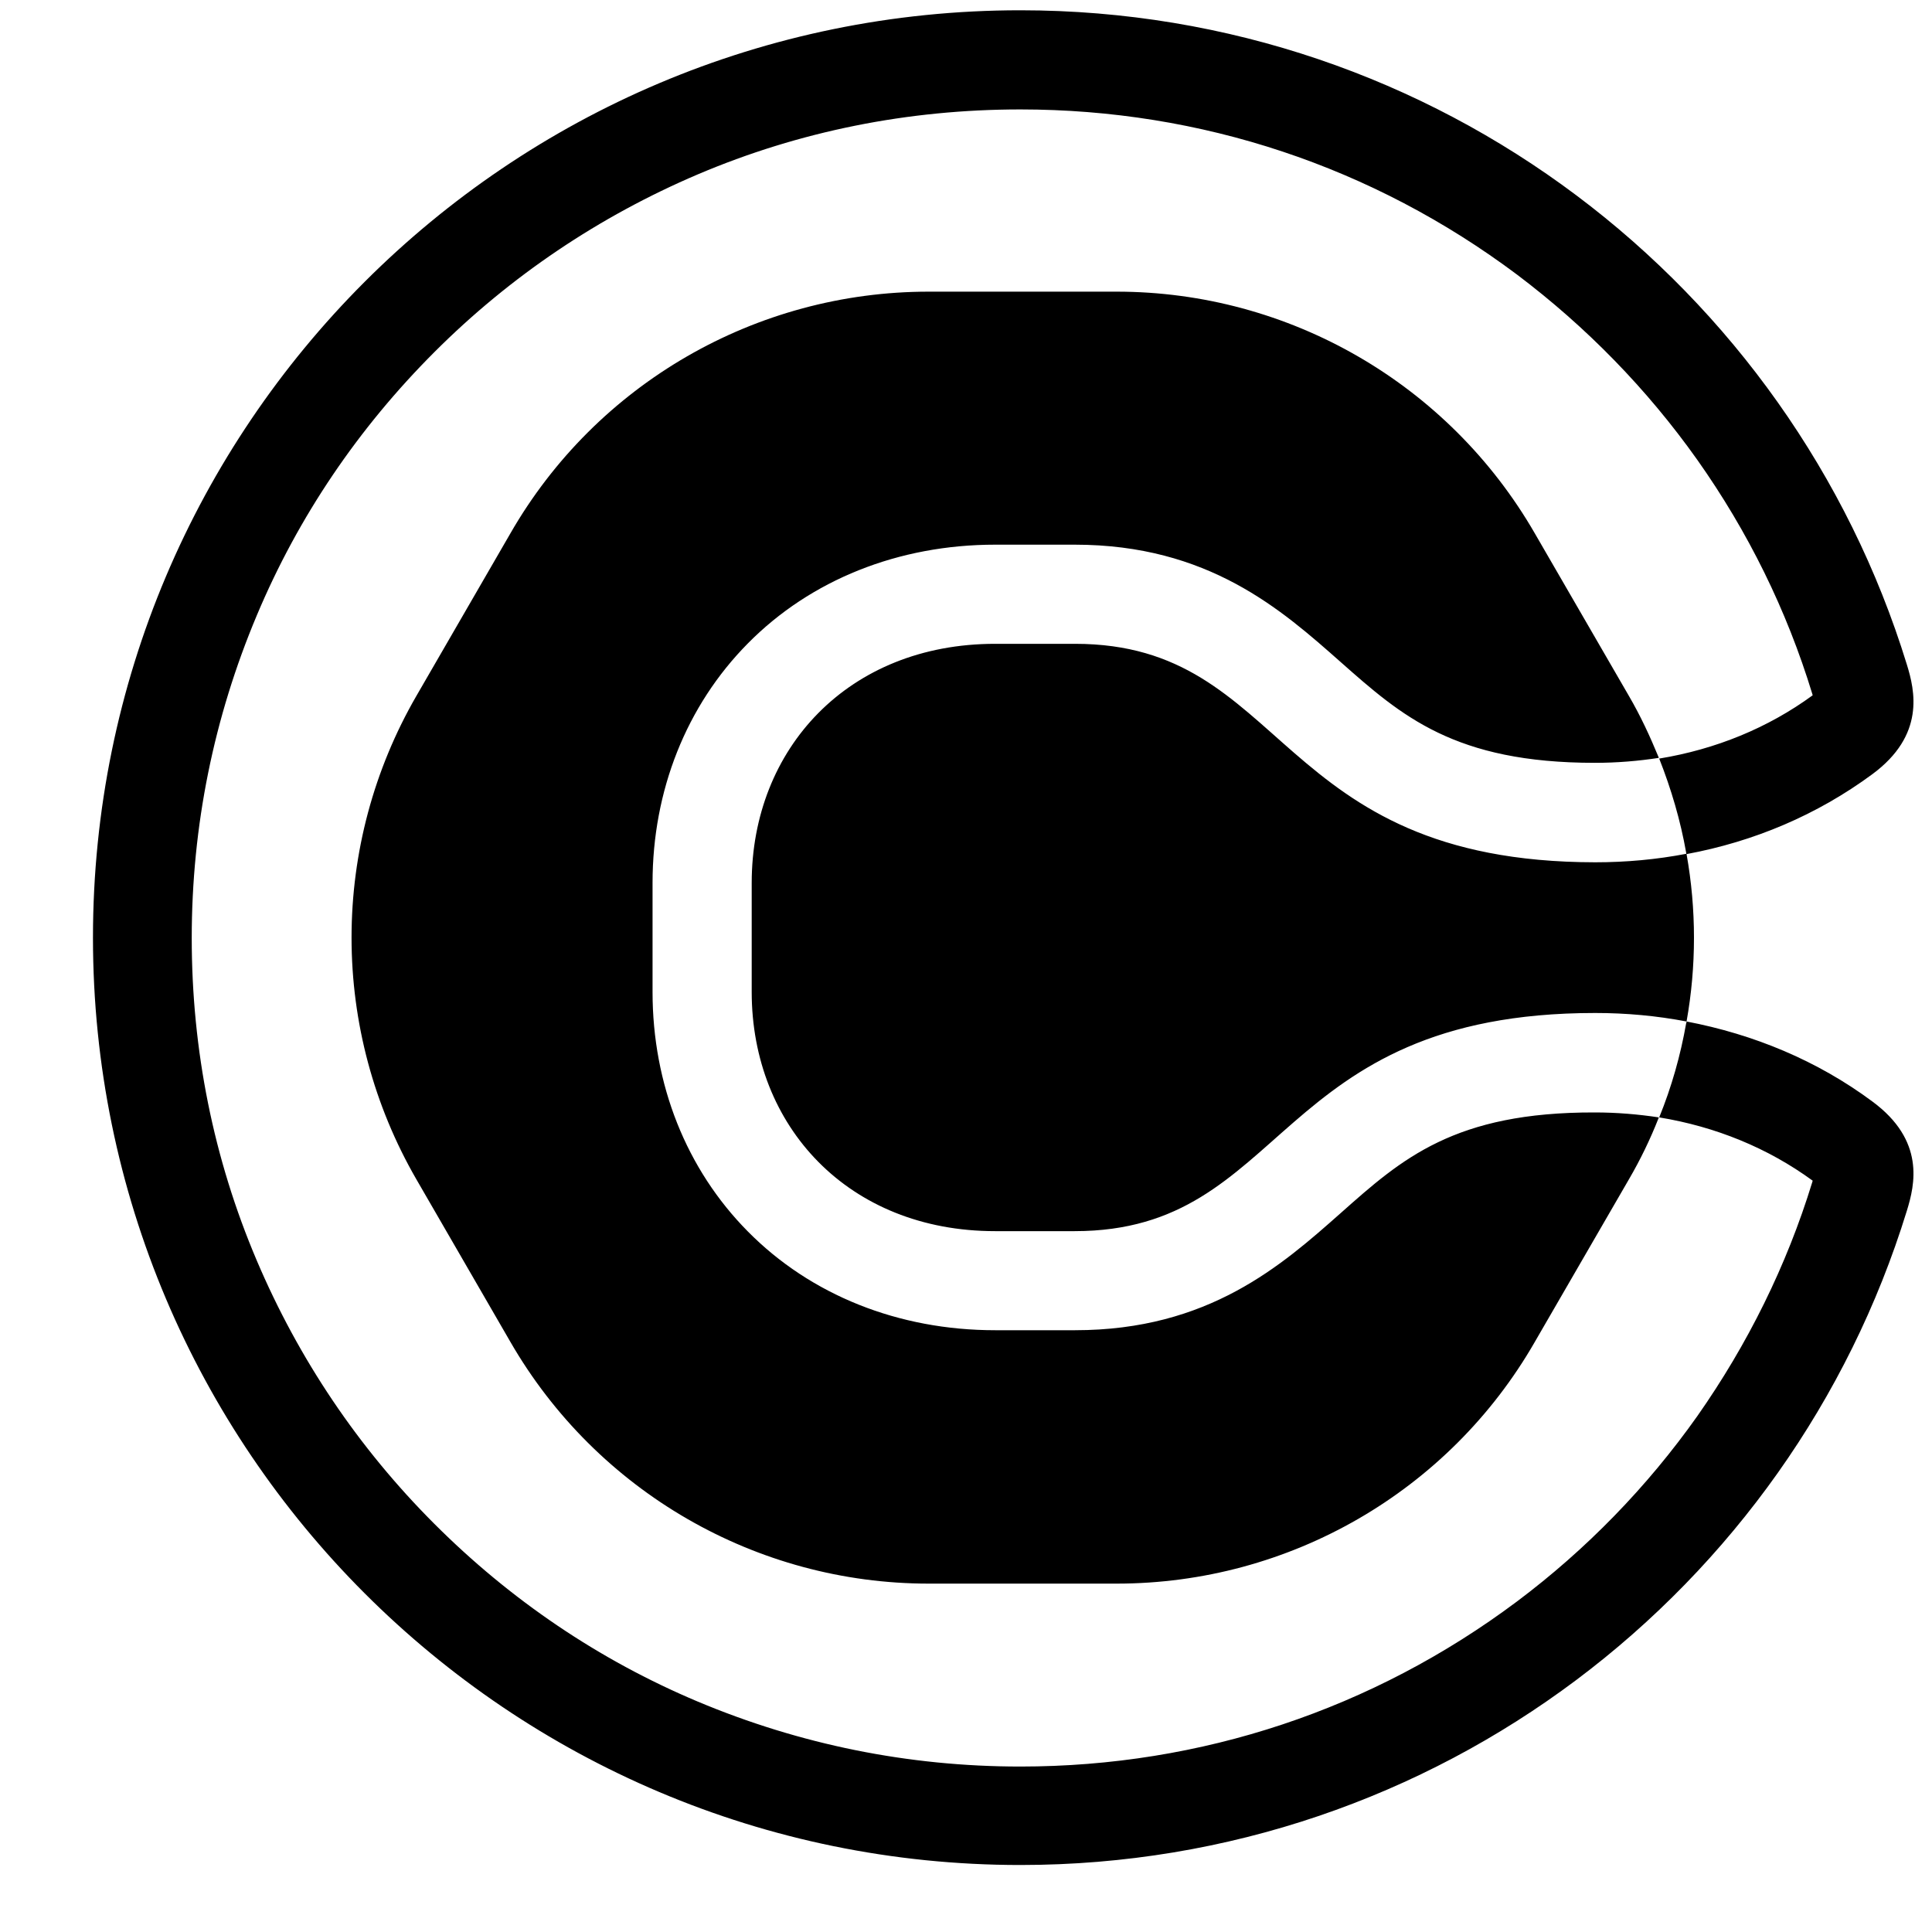 <svg width="25" height="25" viewBox="0 0 25 25" fill="none" xmlns="http://www.w3.org/2000/svg">
<g clip-path="url(#clip0_9246_24935)">
<path d="M20.637 14.395C20.918 14.395 21.194 14.418 21.465 14.459C21.465 14.464 21.46 14.469 21.46 14.473C21.355 14.74 21.226 15.007 21.079 15.259L19.86 17.365C18.748 19.301 16.683 20.492 14.449 20.492H12.017C9.787 20.492 7.723 19.301 6.605 17.365L5.387 15.259C4.838 14.308 4.549 13.23 4.549 12.133C4.549 11.035 4.838 9.957 5.387 9.007L6.605 6.901C7.718 4.965 9.782 3.774 12.017 3.774H14.449C16.679 3.774 18.743 4.965 19.86 6.901L21.079 9.007C21.226 9.259 21.35 9.526 21.46 9.793C21.46 9.797 21.465 9.802 21.465 9.807C21.198 9.848 20.922 9.871 20.637 9.871C18.821 9.871 18.136 9.264 17.346 8.565C16.582 7.889 15.635 7.048 13.906 7.048H12.877C11.626 7.048 10.49 7.503 9.677 8.326C8.881 9.131 8.444 10.23 8.444 11.425V12.836C8.444 14.032 8.881 15.131 9.677 15.935C10.49 16.758 11.626 17.213 12.877 17.213H13.911C15.64 17.213 16.587 16.372 17.35 15.696C18.141 14.993 18.821 14.39 20.637 14.395ZM20.642 11.158C21.041 11.158 21.436 11.122 21.821 11.048C21.819 11.044 21.819 11.038 21.819 11.034C21.746 10.62 21.626 10.211 21.47 9.816C22.201 9.696 22.877 9.42 23.456 8.997C23.456 8.993 23.451 8.984 23.451 8.979C23.12 7.894 22.619 6.878 21.962 5.949C21.313 5.034 20.527 4.23 19.631 3.554C17.764 2.156 15.543 1.416 13.203 1.416C11.755 1.416 10.348 1.696 9.028 2.257C7.755 2.8 6.605 3.572 5.621 4.556C4.637 5.54 3.86 6.685 3.323 7.963C2.766 9.287 2.481 10.689 2.481 12.138C2.481 13.586 2.762 14.993 3.323 16.312C3.865 17.586 4.637 18.735 5.621 19.719C6.605 20.703 7.75 21.48 9.028 22.018C10.352 22.574 11.755 22.859 13.203 22.859C15.543 22.859 17.764 22.119 19.631 20.722C20.528 20.049 21.314 19.241 21.962 18.326C22.614 17.397 23.12 16.377 23.451 15.296C23.451 15.292 23.456 15.282 23.456 15.278C22.877 14.855 22.201 14.579 21.47 14.459C21.631 14.064 21.746 13.655 21.819 13.241C21.824 13.232 21.824 13.227 21.824 13.218C22.693 13.384 23.516 13.724 24.228 14.253C24.913 14.758 24.78 15.328 24.674 15.669C23.166 20.57 18.601 24.133 13.203 24.133C6.578 24.133 1.203 18.758 1.203 12.133C1.203 5.508 6.573 0.133 13.203 0.133C18.601 0.133 23.166 3.696 24.674 8.597C24.78 8.938 24.913 9.512 24.228 10.018C23.511 10.547 22.693 10.891 21.824 11.052C21.952 11.768 21.952 12.502 21.824 13.218C21.437 13.144 21.042 13.108 20.642 13.108C16.458 13.108 16.674 15.931 13.906 15.931H12.877C10.978 15.931 9.727 14.574 9.727 12.836V11.425C9.727 9.687 10.978 8.331 12.877 8.331H13.911C16.679 8.331 16.463 11.154 20.642 11.158Z" fill="black"/>
</g>
<defs>
<clipPath id="clip0_9246_24935">
<rect width="24" height="24" fill="white" transform="translate(0.98 0.133)"/>
</clipPath>
</defs>
</svg>
